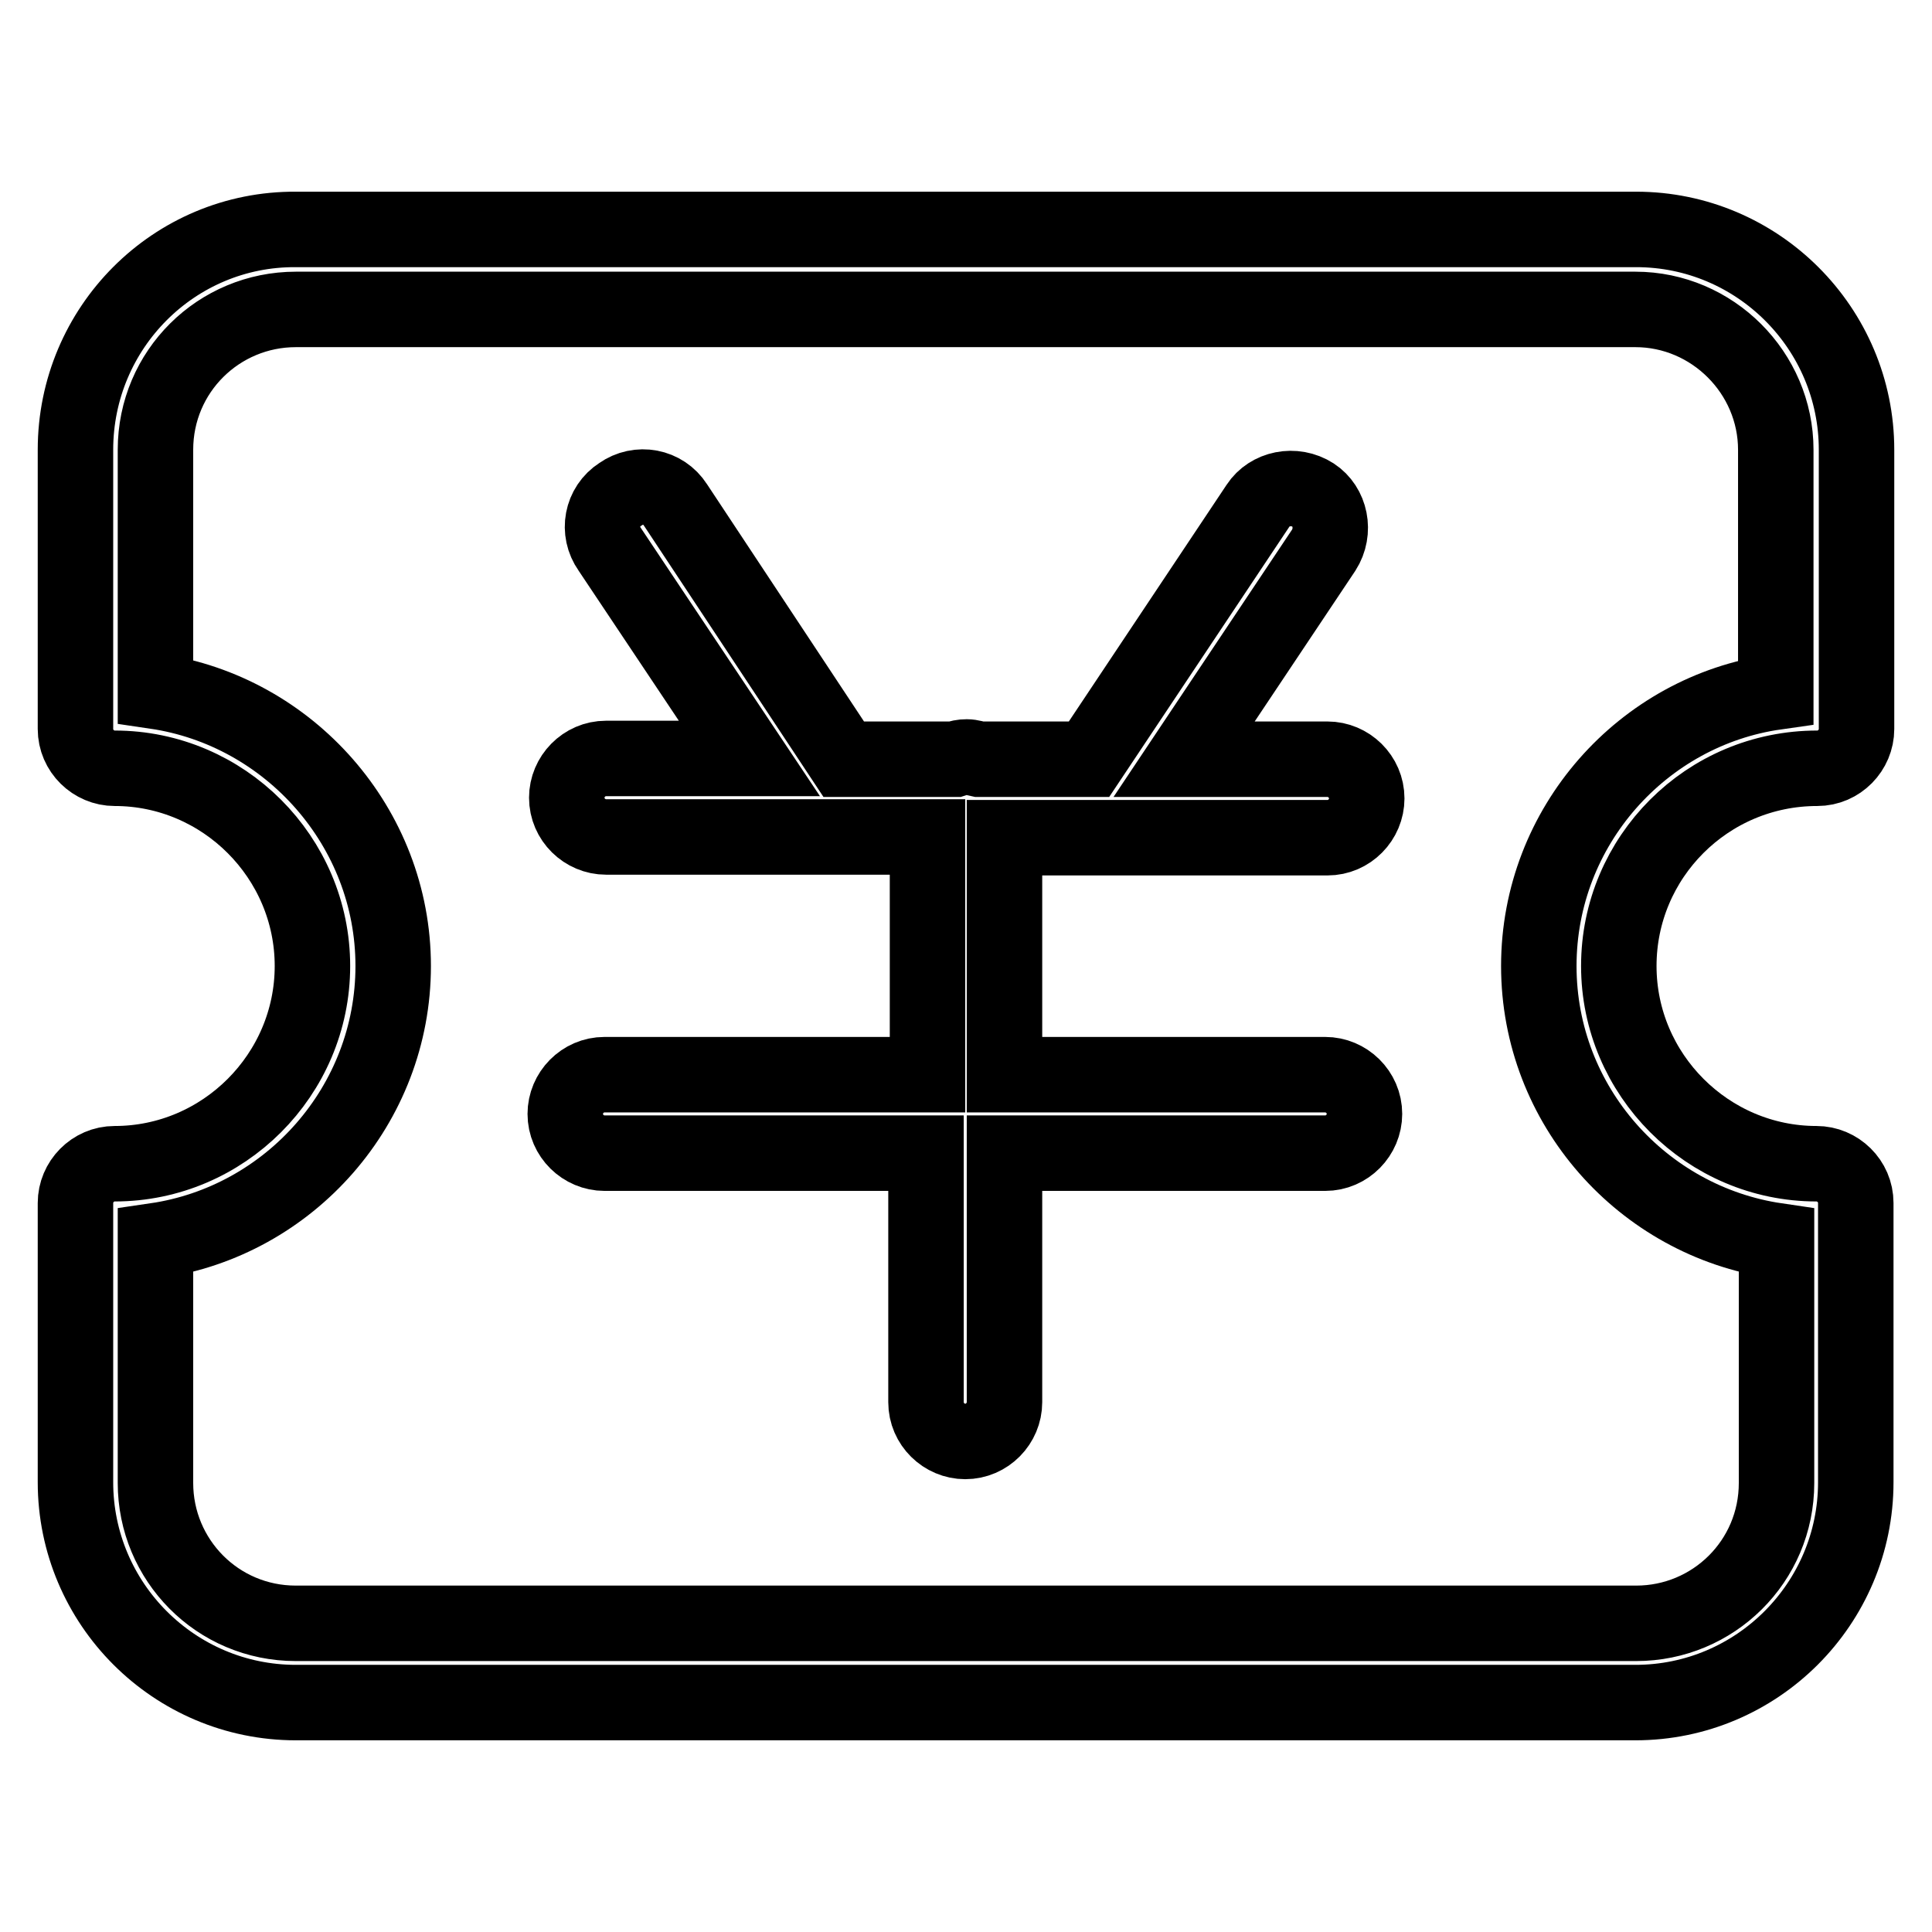 <?xml version="1.0" encoding="utf-8"?>
<!-- Svg Vector Icons : http://www.onlinewebfonts.com/icon -->
<!DOCTYPE svg PUBLIC "-//W3C//DTD SVG 1.1//EN" "http://www.w3.org/Graphics/SVG/1.1/DTD/svg11.dtd">
<svg version="1.1" xmlns="http://www.w3.org/2000/svg" xmlns:xlink="http://www.w3.org/1999/xlink" x="0px" y="0px" viewBox="0 0 256 256" enable-background="new 0 0 256 256" xml:space="preserve">
<g> <path stroke-width="10" fill-opacity="0" stroke="#000000"  d="M175.9,111c2.9,0,5.2-2.4,5.2-5.2c0-2.9-2.4-5.2-5.2-5.2h-19l18.5-27.7c1.6-2.5,0.9-5.8-1.4-7.3 c-2.5-1.6-5.8-0.9-7.3,1.4l-22.4,33.6h-14.6c-0.5-0.1-1-0.3-1.6-0.3s-1,0.1-1.6,0.3h-14.7L89.5,66.9c-1.6-2.5-4.9-3.1-7.3-1.4 c-2.5,1.6-3.1,4.9-1.4,7.3l18.5,27.7h-19c-2.9,0-5.2,2.4-5.2,5.2c0,2.9,2.4,5.2,5.2,5.2h42.6v31.5H80.1c-2.9,0-5.2,2.4-5.2,5.2 c0,2.9,2.4,5.2,5.2,5.2h42.6v33c0,2.9,2.4,5.2,5.2,5.2c2.9,0,5.2-2.4,5.2-5.2v-33h42.5c2.9,0,5.2-2.4,5.2-5.2 c0-2.9-2.4-5.2-5.2-5.2h-42.5V111H175.9z"/> <path stroke-width="10" fill-opacity="0" stroke="#000000"  d="M240.8,101.8c2.9,0,5.2-2.4,5.2-5.2v-37c0-16.1-13.1-29.2-29.2-29.2H39.2C23.1,30.3,10,43.4,10,59.6v37 c0,2.9,2.4,5.2,5.2,5.2c14.4,0,26.2,11.8,26.2,26.2c0,14.4-11.8,26.2-26.2,26.2c-2.9,0-5.2,2.4-5.2,5.2v37 c0,16.1,13.1,29.2,29.2,29.2h177.5c16.1,0,29.2-13.1,29.2-29.2v-37c0-2.9-2.4-5.2-5.2-5.2c-14.4,0-26.2-11.8-26.2-26.2 C214.5,113.6,226.2,101.8,240.8,101.8L240.8,101.8z M203.9,128c0,18.5,13.8,33.8,31.5,36.4v32.1c0,10.4-8.4,18.6-18.6,18.6H39.2 c-10.4,0-18.6-8.4-18.6-18.6v-32.1c17.8-2.6,31.5-18,31.5-36.4S38.3,94.2,20.6,91.6v-32c0-10.4,8.4-18.6,18.6-18.6h177.5 c10.2,0,18.6,8.4,18.6,18.6v32.1C217.7,94.2,203.9,109.5,203.9,128L203.9,128z"/></g>
</svg>